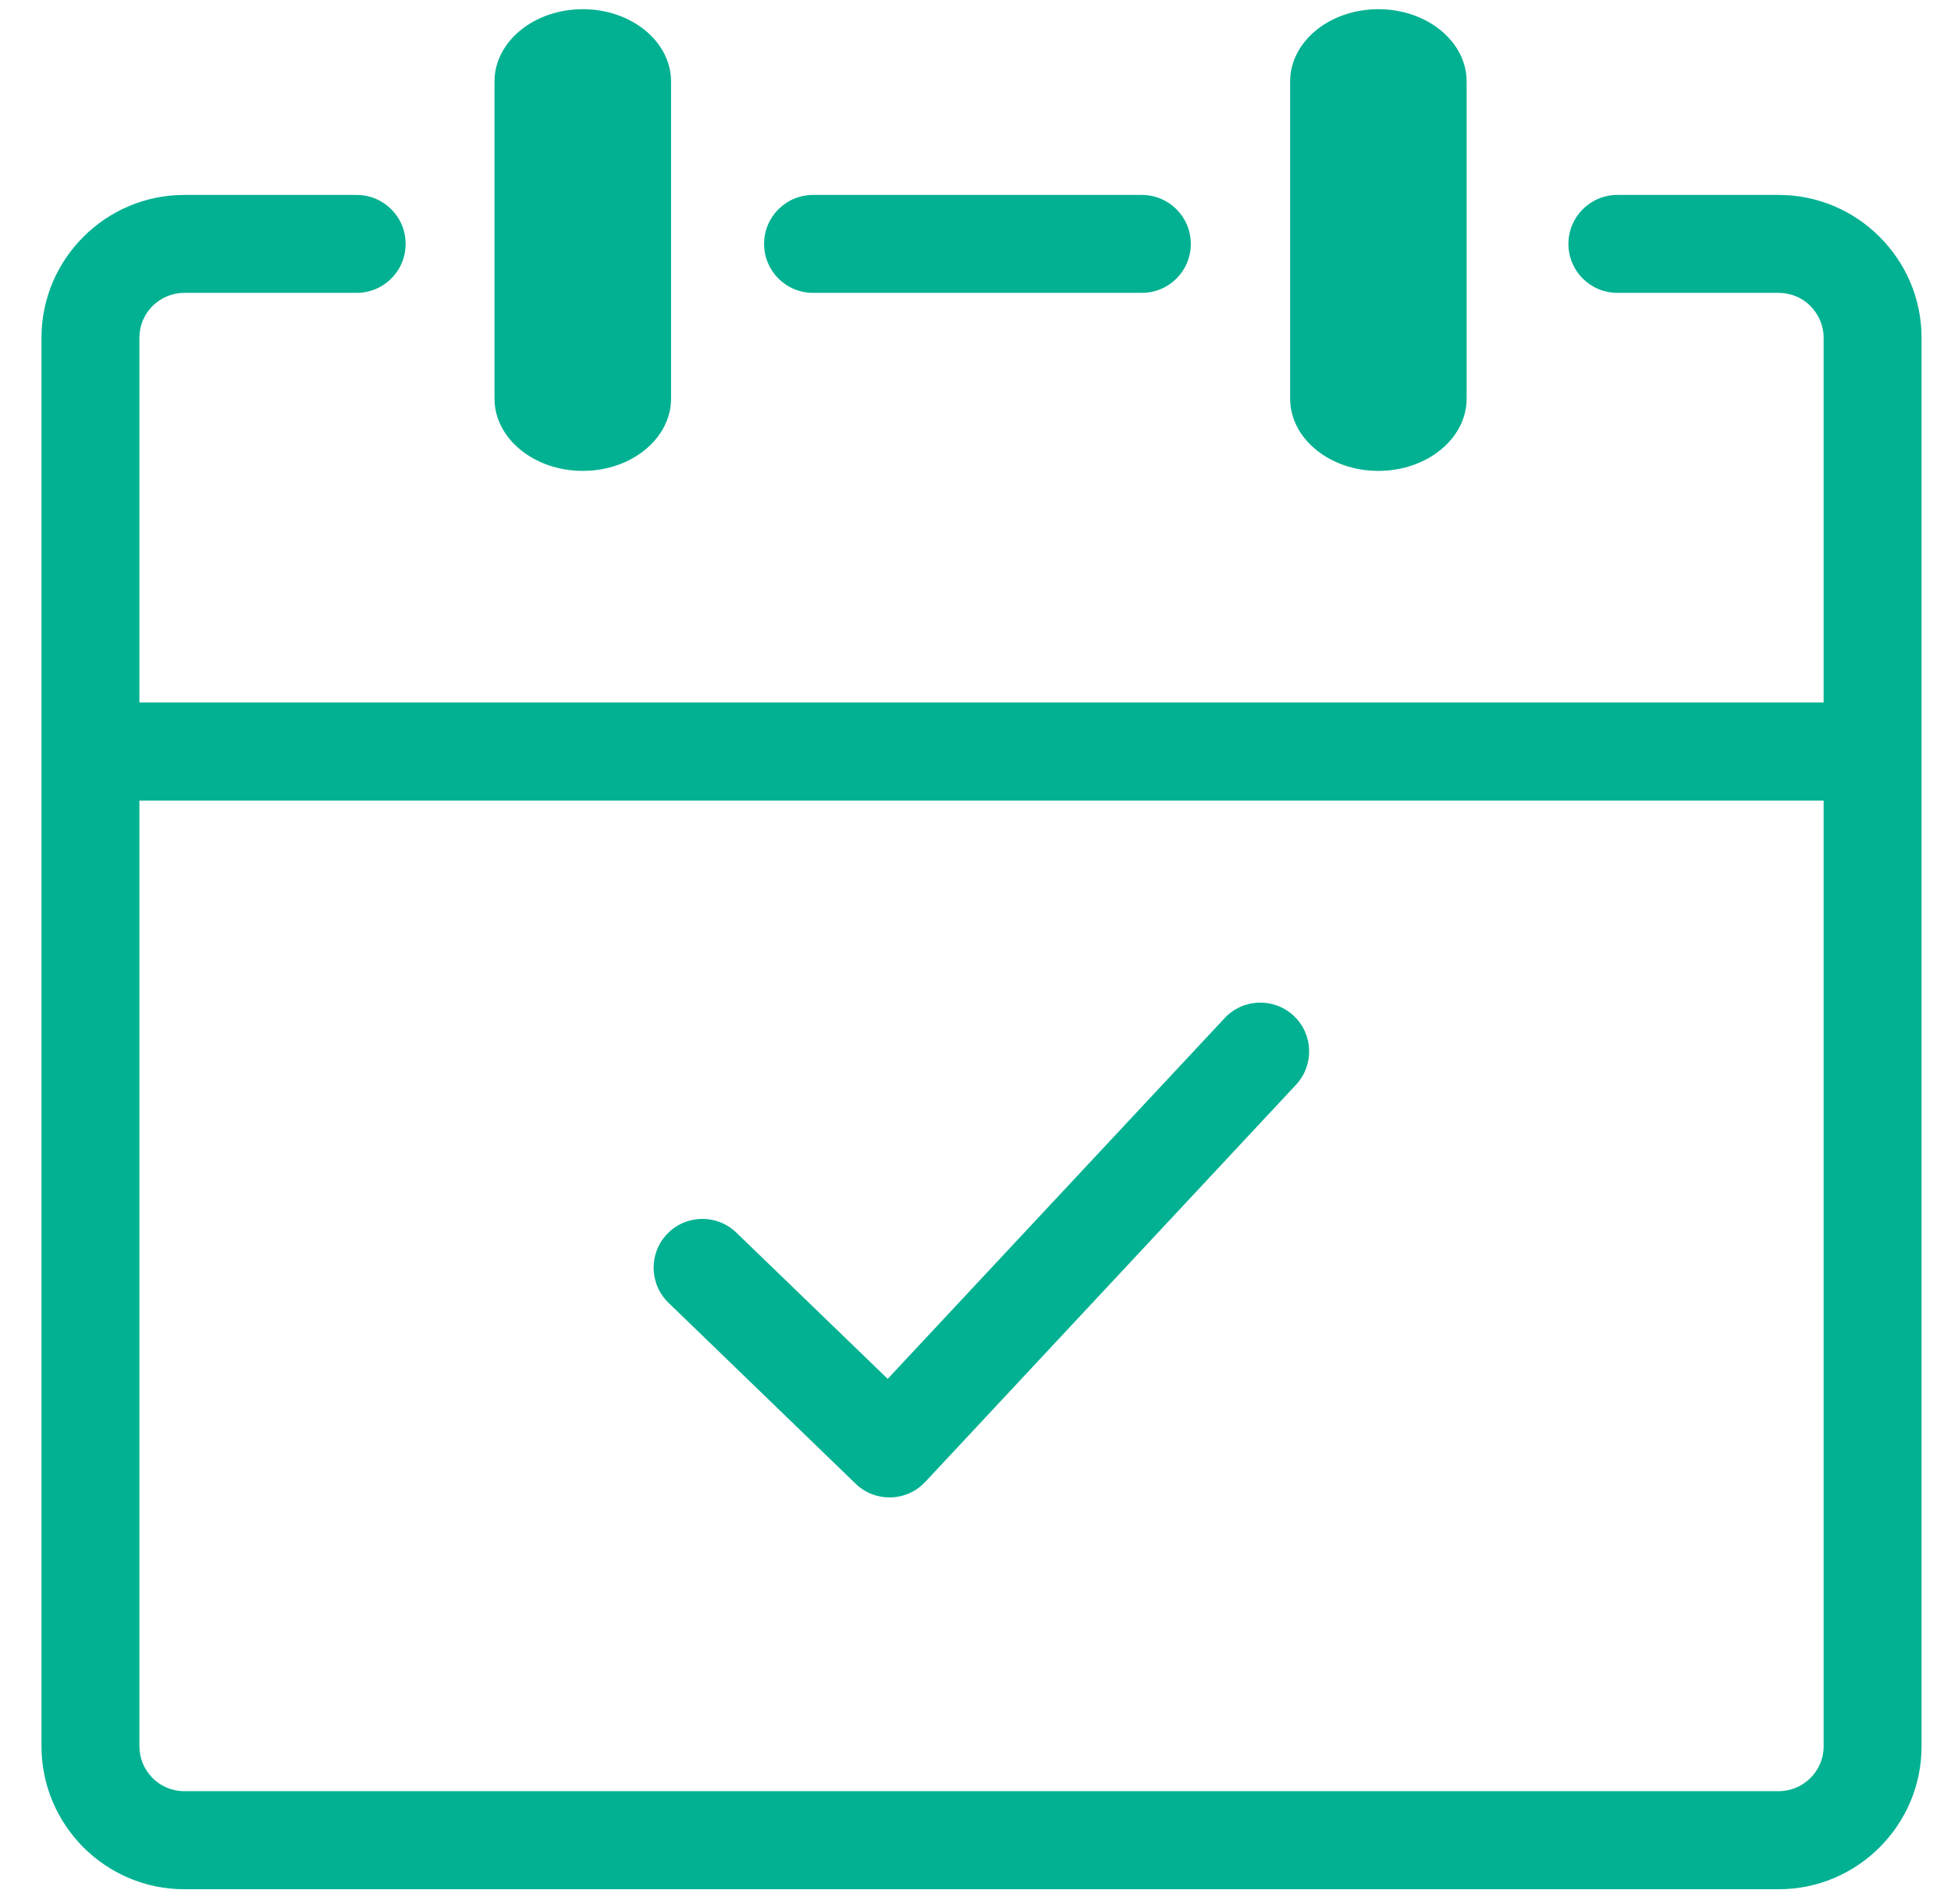 <svg width="42" height="41" viewBox="0 0 42 41" fill="none" xmlns="http://www.w3.org/2000/svg">
<path d="M27.773 1.756C27.773 0.896 28.622 0.198 29.673 0.198C30.724 0.198 31.573 0.896 31.573 1.756V8.58C31.573 9.44 30.724 10.138 29.673 10.138C28.622 10.138 27.773 9.44 27.773 8.58V1.756ZM10.645 1.756C10.645 0.896 11.495 0.198 12.546 0.198C13.596 0.198 14.446 0.896 14.446 1.756V8.58C14.446 9.44 13.596 10.138 12.546 10.138C11.495 10.138 10.645 9.44 10.645 8.58V1.756ZM14.393 28.05C13.975 27.648 13.962 26.982 14.364 26.564C14.766 26.146 15.431 26.133 15.849 26.535L19.11 29.686L26.363 21.92C26.758 21.495 27.423 21.472 27.848 21.867C28.273 22.262 28.296 22.928 27.901 23.353L19.92 31.903L19.907 31.916C19.505 32.335 18.84 32.348 18.422 31.946L14.393 28.05ZM3.001 15.125H39.258V7.27C39.258 7.006 39.149 6.766 38.974 6.588C38.8 6.413 38.559 6.305 38.292 6.305H34.818C34.235 6.305 33.764 5.834 33.764 5.251C33.764 4.668 34.235 4.197 34.818 4.197H38.292C39.139 4.197 39.907 4.542 40.463 5.099C41.02 5.656 41.366 6.423 41.366 7.27V16.182V37.601C41.366 38.448 41.02 39.215 40.463 39.772C39.907 40.328 39.139 40.674 38.292 40.674H3.966C3.119 40.674 2.352 40.328 1.795 39.772C1.238 39.212 0.893 38.444 0.893 37.598V16.182V7.27C0.893 6.423 1.238 5.656 1.795 5.099C2.352 4.542 3.119 4.197 3.966 4.197H7.678C8.261 4.197 8.732 4.668 8.732 5.251C8.732 5.834 8.261 6.305 7.678 6.305H3.966C3.702 6.305 3.462 6.413 3.284 6.588C3.109 6.762 3.001 7.003 3.001 7.27V15.125ZM39.258 17.236H3.001V37.598C3.001 37.861 3.109 38.102 3.284 38.28C3.458 38.454 3.699 38.563 3.966 38.563H38.292C38.556 38.563 38.797 38.454 38.974 38.28C39.149 38.105 39.258 37.865 39.258 37.598V17.236ZM17.503 6.305C16.92 6.305 16.449 5.834 16.449 5.251C16.449 4.668 16.92 4.197 17.503 4.197H24.581C25.164 4.197 25.635 4.668 25.635 5.251C25.635 5.834 25.164 6.305 24.581 6.305H17.503Z" fill="#01B192"/>
</svg>
